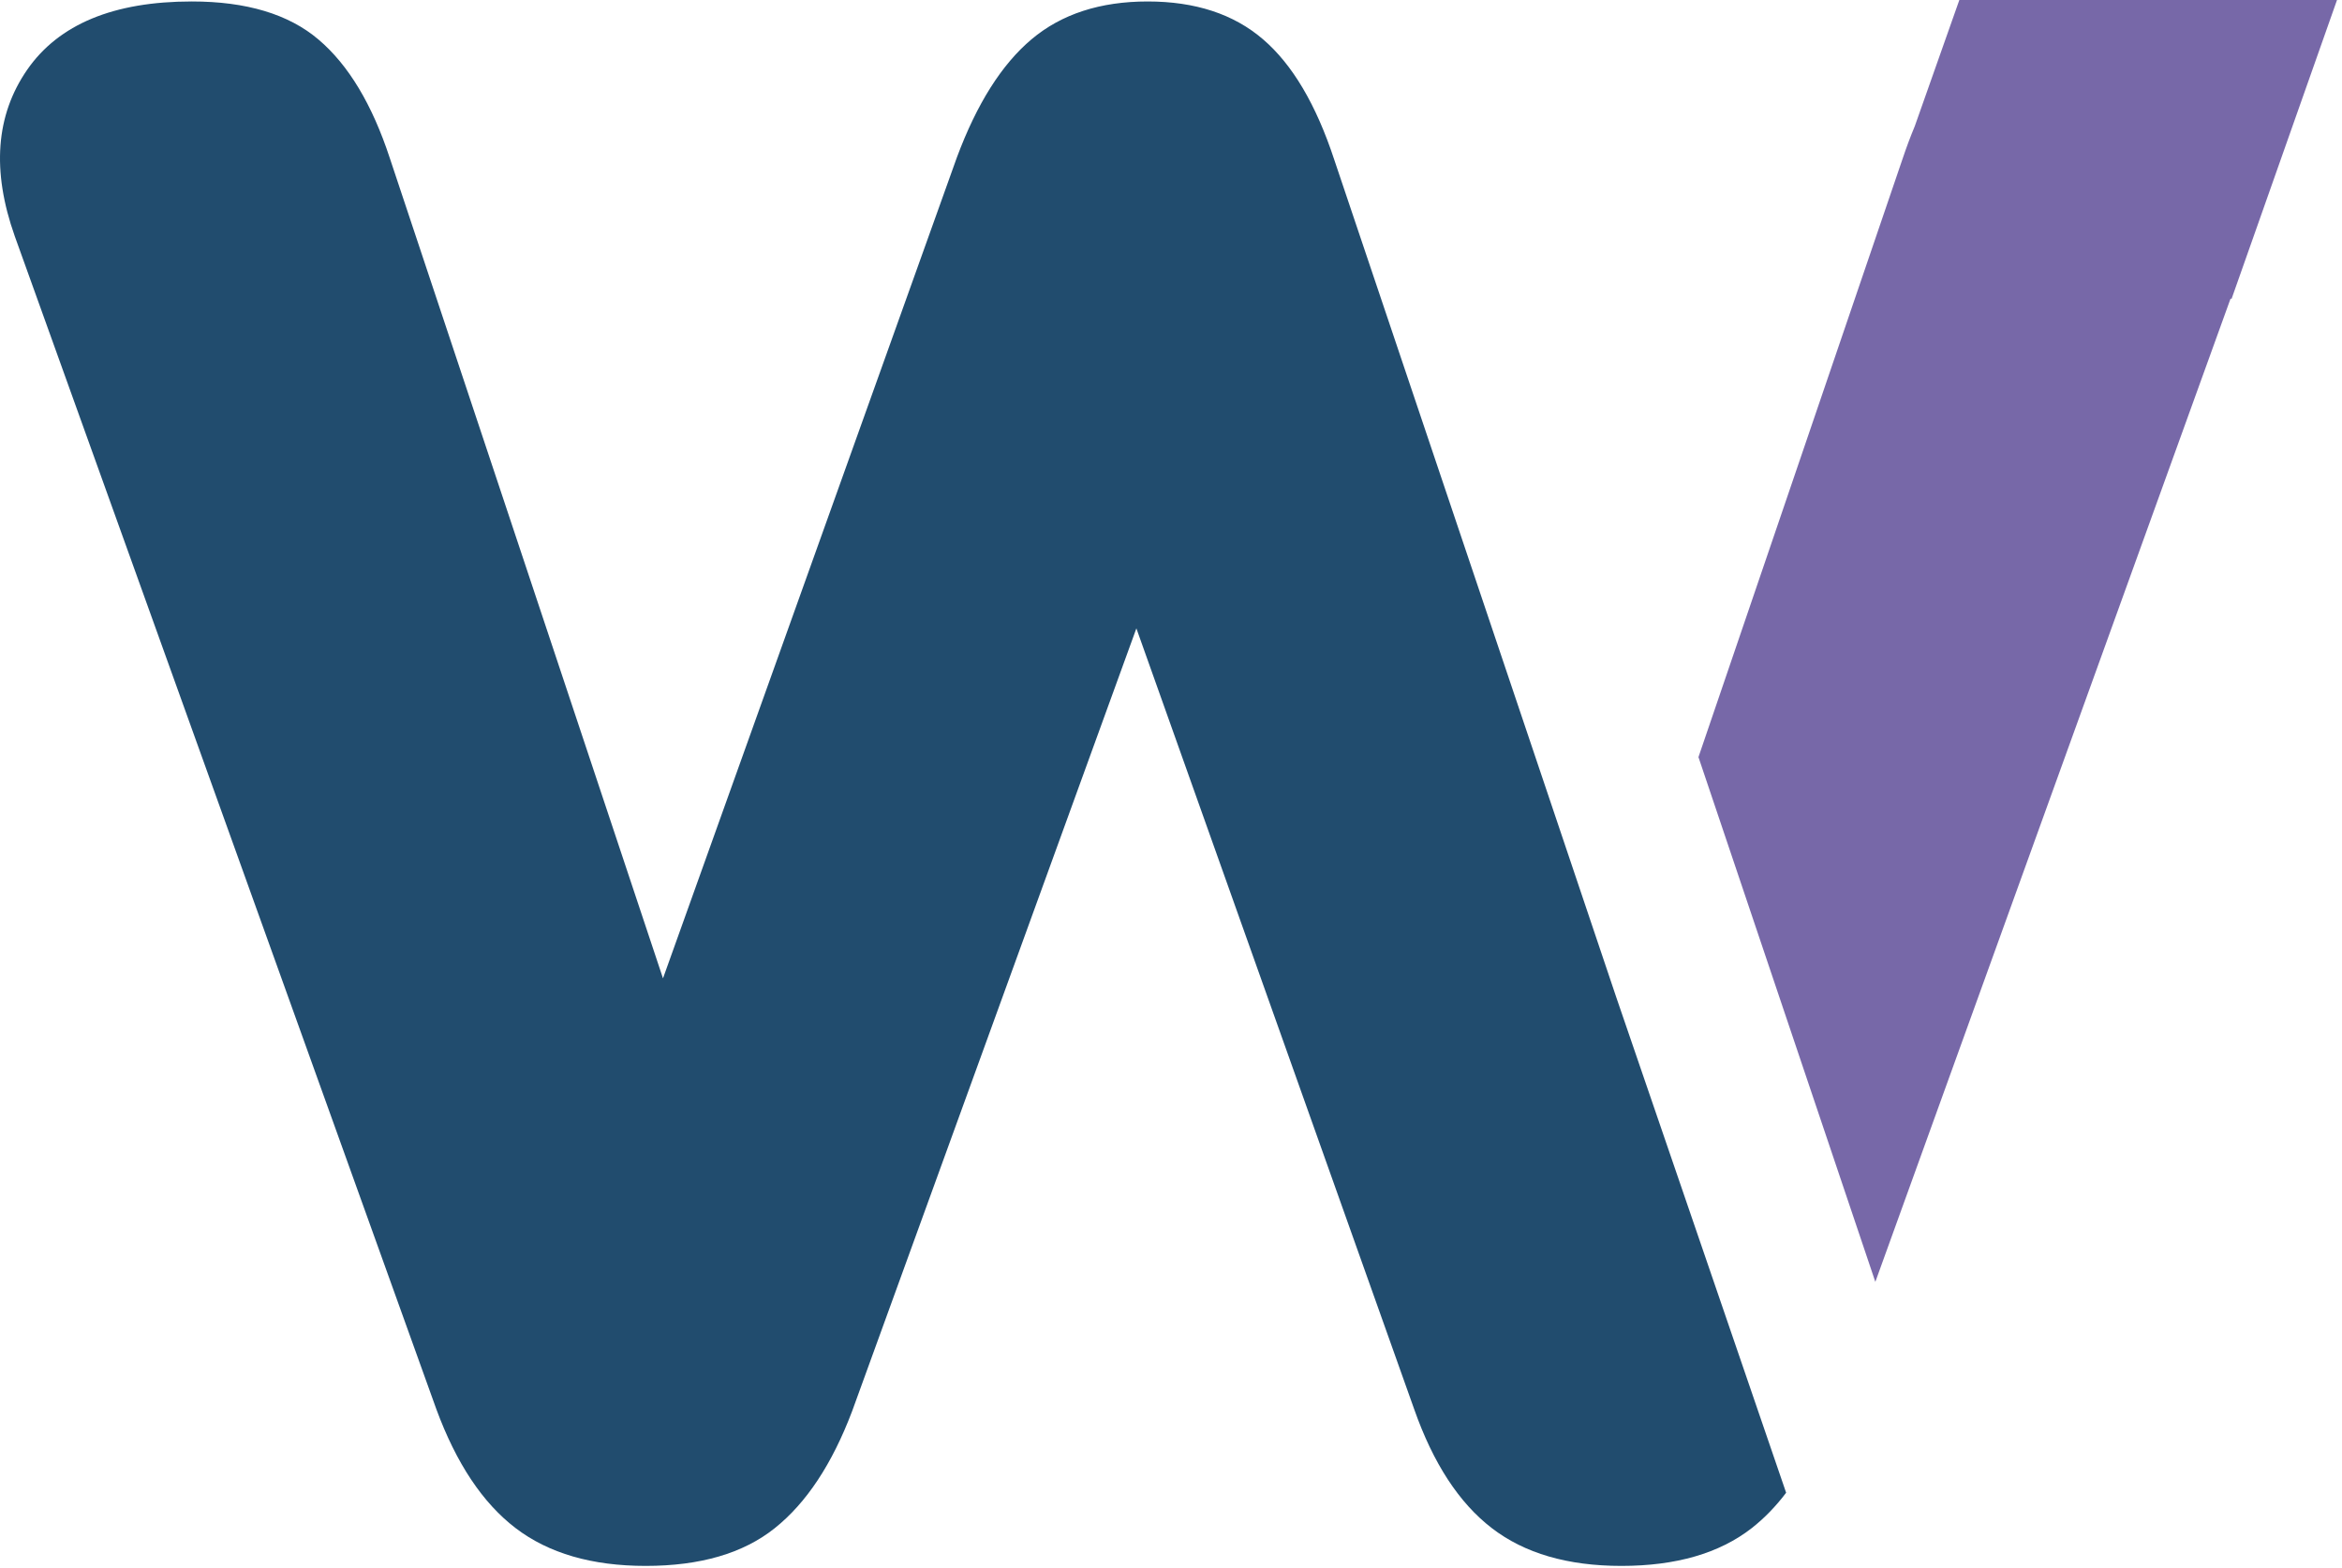 <svg xmlns="http://www.w3.org/2000/svg" version="1.1" xmlns:xlink="http://www.w3.org/1999/xlink" width="230" height="154"><svg clip-rule="evenodd" fill-rule="evenodd" stroke-linejoin="round" stroke-miterlimit="2" viewBox="0 0 230 154" xmlns="http://www.w3.org/2000/svg"><path d="m175.41 146.616c-1.03 1.361-2.16 2.52-3.38 3.477-3.17 2.473-7.44 3.709-12.8 3.709-5.27 0-9.51-1.236-12.72-3.709-3.22-2.473-5.76-6.37-7.63-11.69l-27.28-76.685-27.92 76.897c-1.96 5.179-4.49 9.005-7.59 11.478-3.09 2.473-7.32 3.709-12.68 3.709-5.27 0-9.53-1.236-12.77-3.709s-5.83-6.37-7.79-11.69l-41.4-115.204c-2.28-6.429-1.87-11.878 1.22-16.349 3.1-4.471 8.49-6.706 16.17-6.706 5.36 0 9.51 1.247 12.44 3.74 2.94 2.493 5.27 6.374 7 11.643l26.83 80.566 28.86-80.626c1.96-5.269 4.4-9.14 7.34-11.613s6.74-3.71 11.4-3.71c4.67 0 8.44 1.237 11.32 3.71 2.89 2.473 5.22 6.415 7 11.826l27.71 82.305z" fill="#214c6e"></path><path d="m166.8 74.363 20.07-58.836c.37-1.101.76-2.142 1.17-3.122l4.38-12.405h37.09l-10.36 29.369-.09-.052-34.89 96.587z" fill="#7768a8"></path></svg><style>@media (prefers-color-scheme: light) { :root { filter: none; } }
@media (prefers-color-scheme: dark) { :root { filter: none; } }
</style></svg>